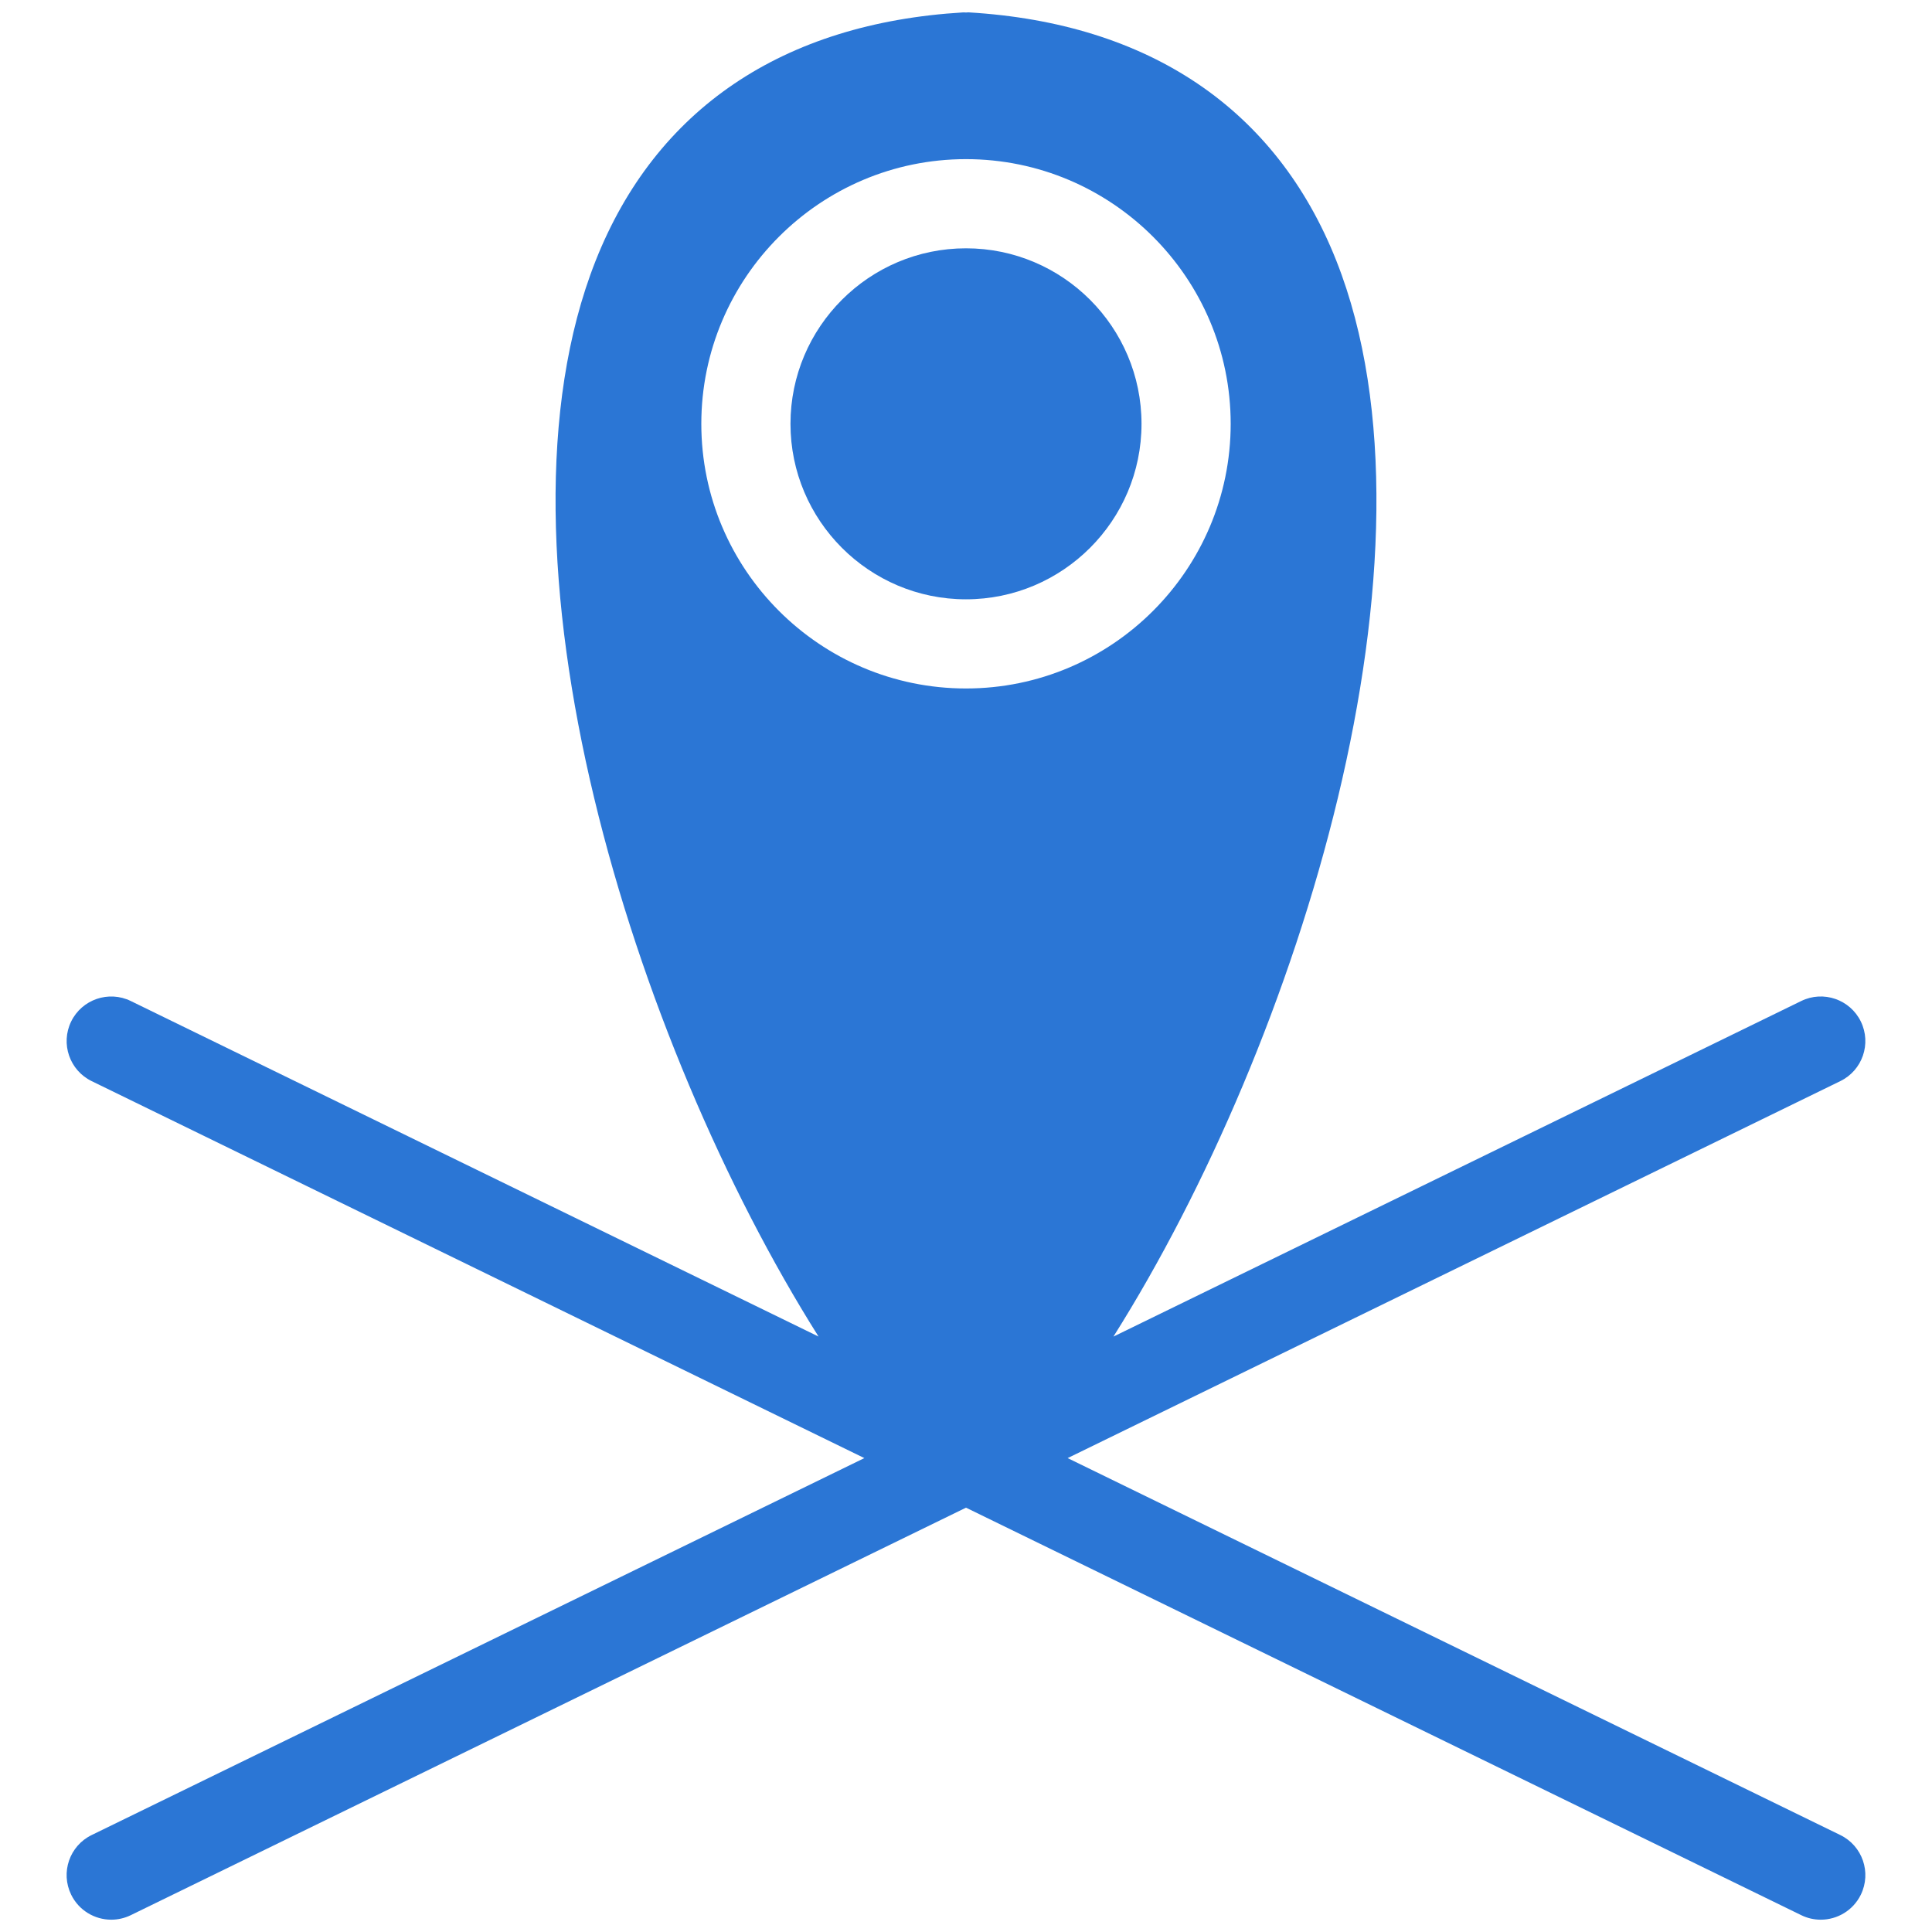 <svg enable-background="new 0 0 65 65" height="65px" id="Layer_1" version="1.1" viewBox="0 0 65 65" width="65px" xml:space="preserve" xmlns="http://www.w3.org/2000/svg" xmlns:xlink="http://www.w3.org/1999/xlink"><path d="M32.499,8.354c-3.256,0-5.904,2.649-5.904,5.905c0,3.256,2.648,5.904,5.904,5.904c3.257,0,5.906-2.648,5.906-5.904  C38.405,11.002,35.756,8.354,32.499,8.354z" fill="#2b76d5" opacity="1" original-fill="#000000"></path><path d="M61.915,61.738L35.92,49.056l25.995-12.683c0.745-0.362,1.054-1.261,0.69-2.006c-0.362-0.743-1.263-1.053-2.005-0.689  L37.46,44.968c6.258-9.925,11.382-26.367,7.503-36.187c-2.019-5.11-6.298-8.003-12.375-8.365C32.558,0.415,32.53,0.42,32.5,0.421  c-0.03,0-0.06-0.006-0.09-0.004C26.334,0.778,22.056,3.67,20.037,8.779c-3.879,9.817,1.244,26.262,7.502,36.188L4.4,33.678  c-0.744-0.363-1.643-0.054-2.006,0.689c-0.363,0.745-0.054,1.644,0.69,2.006L29.08,49.056L3.084,61.738  c-0.745,0.362-1.054,1.261-0.69,2.006c0.26,0.532,0.794,0.842,1.349,0.842c0.221,0,0.445-0.049,0.657-0.152l28.1-13.71l28.101,13.71  c0.211,0.104,0.436,0.152,0.656,0.152c0.556,0,1.089-0.31,1.349-0.842C62.969,62.999,62.66,62.101,61.915,61.738z M32.499,23.163  c-4.91,0-8.904-3.995-8.904-8.904c0-4.91,3.995-8.905,8.904-8.905c4.911,0,8.906,3.995,8.906,8.905  C41.405,19.168,37.41,23.163,32.499,23.163z" fill="#2b76d5" opacity="1" original-fill="#000000"></path></svg>